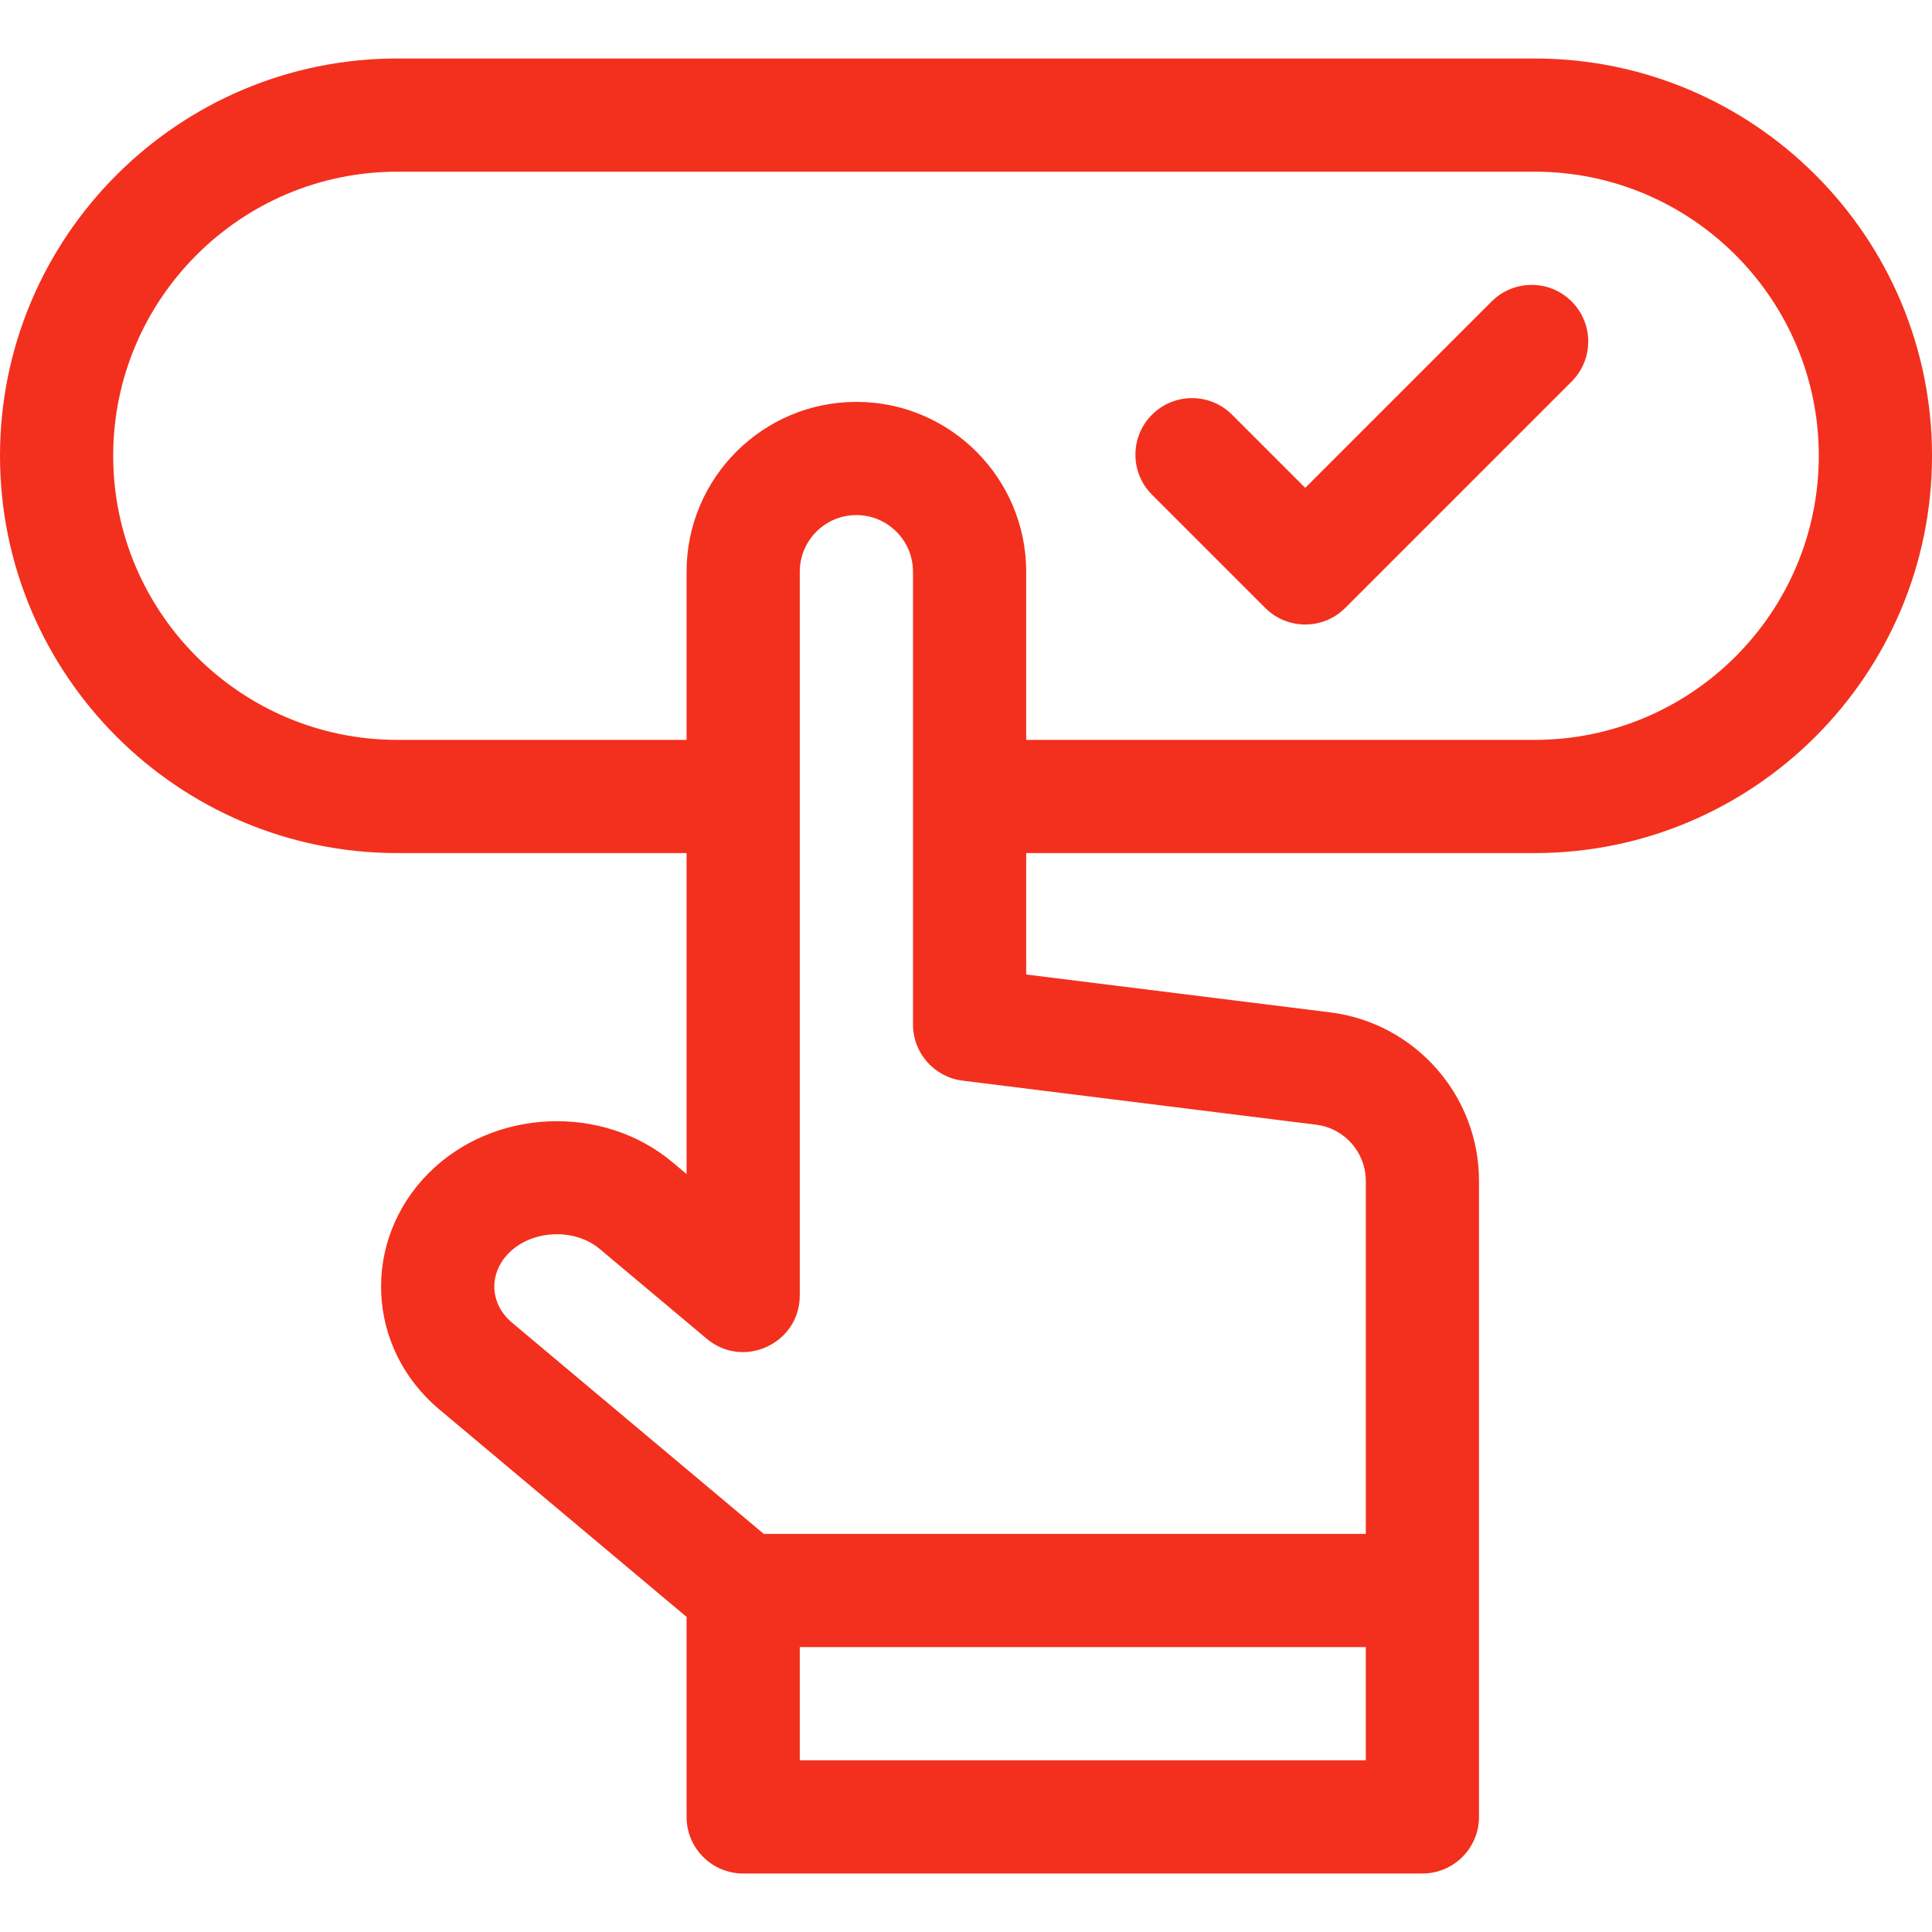 <?xml version="1.0"?>
<svg xmlns="http://www.w3.org/2000/svg" xmlns:xlink="http://www.w3.org/1999/xlink" xmlns:svgjs="http://svgjs.com/svgjs" version="1.1" width="30px" height="30px" x="0" y="0" viewBox="0 0 512 512" style="enable-background:new 0 0 512 512" xml:space="preserve" class=""><g><g xmlns="http://www.w3.org/2000/svg"><path d="m406.713 15.5h-301.425c-58.056 0-105.288 47.232-105.288 105.288s47.232 105.288 105.288 105.288h76.663v85.063l-3.743-3.14c-18.503-15.527-47.457-14.265-64.538 2.818-17.9 17.9-16.728 46.349 2.737 62.681l65.543 54.998v53.004c0 8.284 6.716 15 15 15h180c8.284 0 15-6.716 15-15v-168.556c0-22.656-16.954-41.854-39.437-44.655l-80.563-10.037v-32.178h134.763c58.056 0 105.287-47.232 105.287-105.288s-47.231-105.286-105.287-105.286zm-194.763 451v-30h150v30zm136.855-168.441c7.494.934 13.146 7.333 13.146 14.885v93.556h-159.541l-66.72-55.984c-5.922-4.969-6.281-13.012-.807-18.487 6.148-6.147 17.382-6.637 24.042-1.049l28.384 23.817c9.736 8.168 24.642 1.239 24.642-11.491v-191.806c0-8.271 6.729-15 15-15s15 6.729 15 15v120c0 7.567 5.637 13.949 13.146 14.885zm57.908-101.984h-134.763v-44.575c0-24.813-20.187-45-45-45s-45 20.187-45 45v44.575h-76.663c-41.513 0-75.287-33.774-75.287-75.287s33.774-75.288 75.288-75.288h301.425c41.513 0 75.287 33.774 75.287 75.288s-33.774 75.287-75.287 75.287z" fill="#f3301d" data-original="#000000" style="" class=""/><path d="m395.294 79.894-49.394 49.393-19.394-19.393c-5.857-5.858-15.355-5.858-21.213 0s-5.858 15.355 0 21.213l30 30c5.857 5.858 15.355 5.859 21.213 0l60-60c5.858-5.858 5.858-15.355 0-21.213-5.857-5.859-15.355-5.859-21.212 0z" fill="#f3301d" data-original="#000000" style="" class=""/></g></g></svg>
